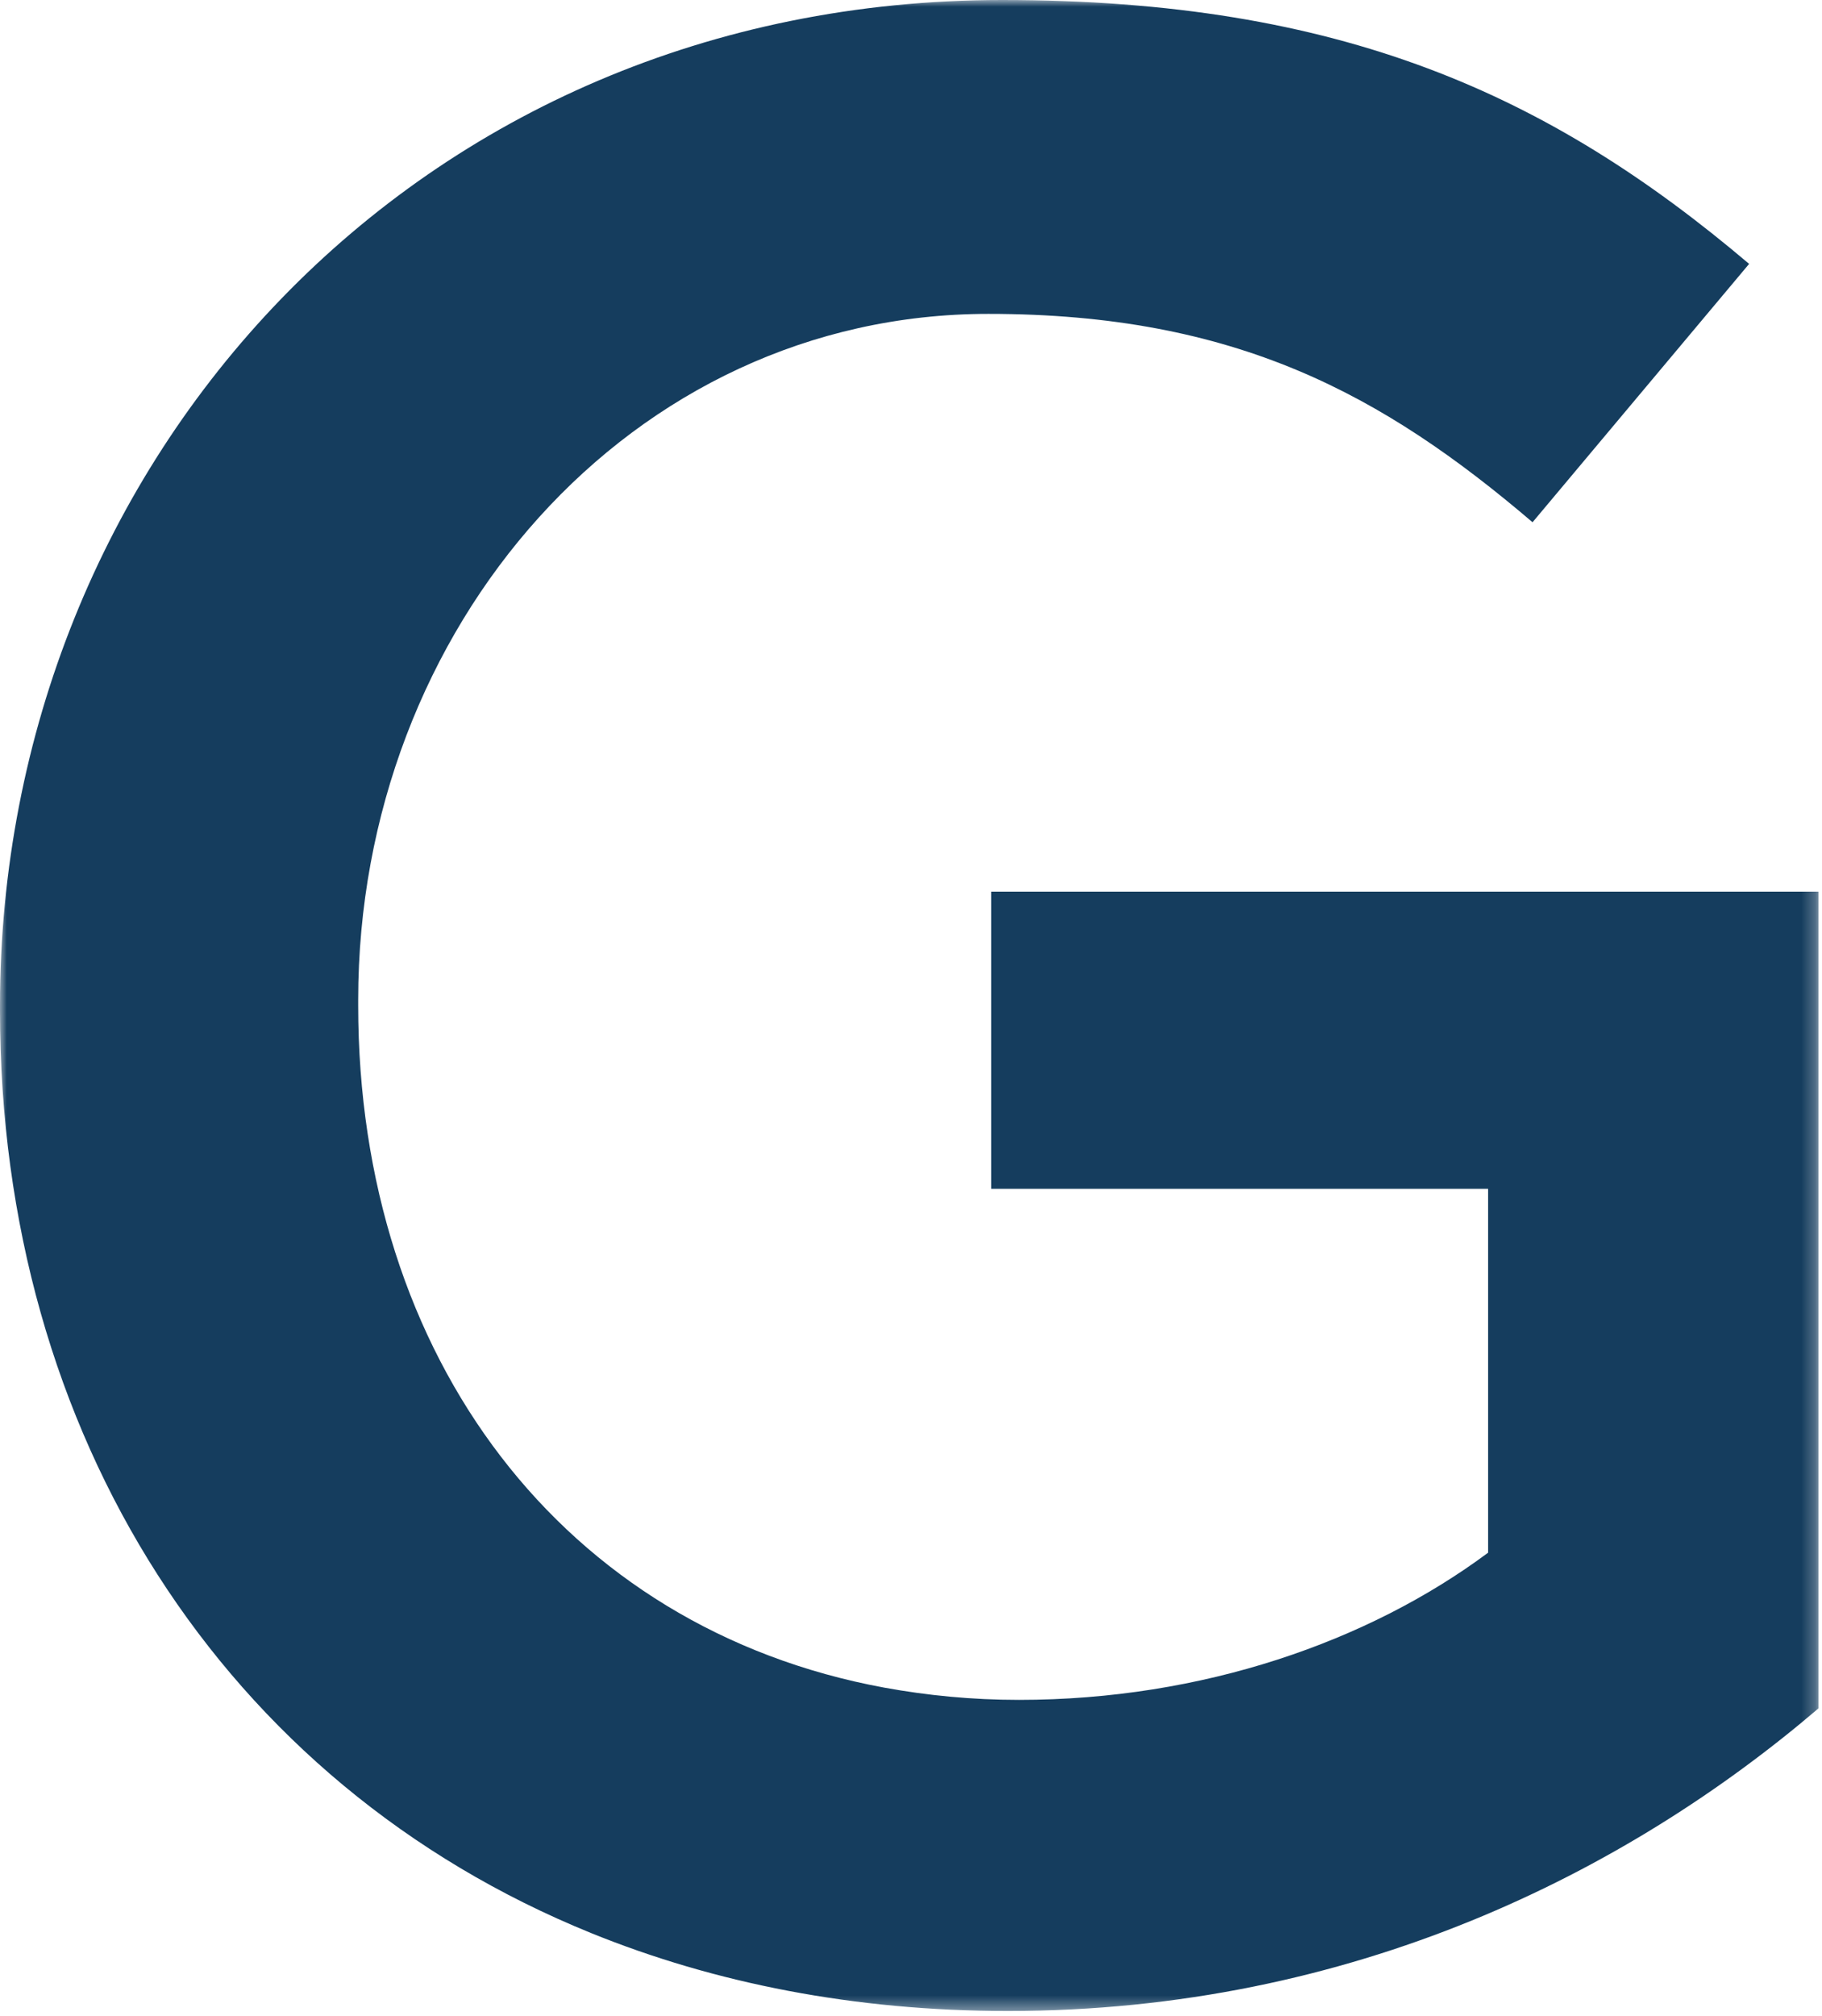 <svg width="132" height="146" viewBox="0 0 132 146" fill="none" xmlns="http://www.w3.org/2000/svg">
<g clip-path="url(#clip0_5170_11393)">
<mask id="mask0_5170_11393" style="mask-type:luminance" maskUnits="userSpaceOnUse" x="0" y="0" width="132" height="146">
<path d="M131.75 0H0V145.63H131.75V0Z" fill="white"/>
</mask>
<g mask="url(#mask0_5170_11393)">
<path d="M71.81 64.57V86.09H107.81V112.44C99.16 118.88 87.09 123.1 73.82 123.1C70.42 123.1 67.17 122.78 64.05 122.21C40.82 117.93 25.95 98.35 25.95 72.81V72.41C25.95 45.46 45.66 22.73 71.61 22.73C89.51 22.73 100.17 28.56 111.03 37.82L126.72 19.11C112.24 6.84 97.15 0 72.61 0C30.17 0 0 33.39 0 72.81V73.21C0 103.9 16.21 129.18 42.81 139.98C51.77 143.62 61.91 145.63 73.02 145.63C97.96 145.63 117.87 135.57 131.75 123.71V64.57H71.81Z" fill="#153D5E"/>
</g>
</g>
<defs>
<clipPath id="clip0_5170_11393">
<rect width="132" height="146" fill="white"/>
</clipPath>
</defs>
</svg>
